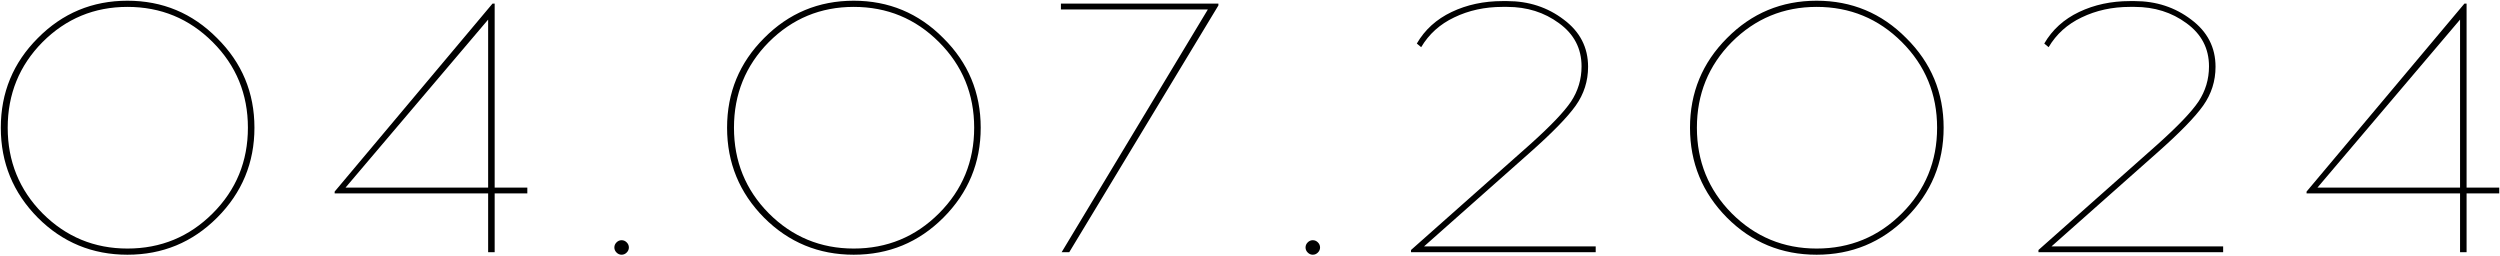 <?xml version="1.0" encoding="UTF-8"?> <svg xmlns="http://www.w3.org/2000/svg" width="1378" height="141" viewBox="0 0 1378 141" fill="none"><path d="M20.845 21C34.445 7.267 50.912 0.4 70.245 0.4C89.579 0.4 106.045 7.267 119.645 21C133.379 34.6 140.245 51.067 140.245 70.4C140.245 89.733 133.379 106.267 119.645 120C106.045 133.6 89.579 140.4 70.245 140.4C50.912 140.4 34.445 133.6 20.845 120C7.245 106.267 0.445 89.733 0.445 70.4C0.445 51.067 7.245 34.6 20.845 21ZM70.245 3.8C51.979 3.8 36.379 10.267 23.445 23.2C10.645 36.133 4.245 51.867 4.245 70.4C4.245 88.933 10.645 104.667 23.445 117.6C36.379 130.533 51.979 137 70.245 137C88.645 137 104.312 130.533 117.245 117.6C130.179 104.667 136.645 88.933 136.645 70.4C136.645 51.867 130.179 36.133 117.245 23.2C104.312 10.267 88.645 3.8 70.245 3.8ZM272.661 106.6V139H269.061V106.6H184.461V105.6L271.461 2H272.661V103.4H290.661V106.6H272.661ZM269.061 10.8L190.461 103.4H269.061V10.8ZM339.833 133.6C340.633 132.8 341.566 132.4 342.633 132.4C343.699 132.4 344.633 132.8 345.433 133.6C346.233 134.4 346.633 135.333 346.633 136.4C346.633 137.467 346.233 138.4 345.433 139.2C344.633 140 343.699 140.4 342.633 140.4C341.566 140.4 340.633 140 339.833 139.2C339.033 138.4 338.633 137.467 338.633 136.4C338.633 135.333 339.033 134.4 339.833 133.6ZM421.166 21C434.766 7.267 451.232 0.4 470.566 0.4C489.899 0.4 506.366 7.267 519.966 21C533.699 34.6 540.566 51.067 540.566 70.4C540.566 89.733 533.699 106.267 519.966 120C506.366 133.6 489.899 140.4 470.566 140.4C451.232 140.4 434.766 133.6 421.166 120C407.566 106.267 400.766 89.733 400.766 70.4C400.766 51.067 407.566 34.6 421.166 21ZM470.566 3.8C452.299 3.8 436.699 10.267 423.766 23.2C410.966 36.133 404.566 51.867 404.566 70.4C404.566 88.933 410.966 104.667 423.766 117.6C436.699 130.533 452.299 137 470.566 137C488.966 137 504.632 130.533 517.566 117.6C530.499 104.667 536.966 88.933 536.966 70.4C536.966 51.867 530.499 36.133 517.566 23.2C504.632 10.267 488.966 3.8 470.566 3.8ZM671.581 3L589.381 139H585.181L665.781 5.2H584.781V2H671.581V3ZM720.817 133.6C721.617 132.8 722.551 132.4 723.617 132.4C724.684 132.4 725.617 132.8 726.417 133.6C727.217 134.4 727.617 135.333 727.617 136.4C727.617 137.467 727.217 138.4 726.417 139.2C725.617 140 724.684 140.4 723.617 140.4C722.551 140.4 721.617 140 720.817 139.2C720.017 138.4 719.617 137.467 719.617 136.4C719.617 135.333 720.017 134.4 720.817 133.6ZM879.55 139H777.75V137.8L843.15 79.8C854.483 69.667 862.083 61.733 865.95 56C869.817 50.133 871.75 43.667 871.75 36.6C871.75 26.733 867.617 18.8 859.35 12.8C851.217 6.8 841.683 3.8 830.75 3.8H828.15C818.417 3.8 809.55 5.733 801.55 9.6C793.683 13.333 787.617 18.8 783.35 26L780.95 24C785.35 16.4 791.75 10.6 800.15 6.6C808.55 2.6 817.883 0.6 828.15 0.6H830.75C842.617 0.6 853.017 4 861.95 10.8C870.883 17.467 875.35 26.133 875.35 36.8C875.35 44.667 873.083 51.8 868.55 58.2C864.017 64.6 855.483 73.333 842.95 84.4L784.95 135.8H879.55V139ZM951.931 21C965.531 7.267 981.998 0.4 1001.33 0.4C1020.66 0.4 1037.13 7.267 1050.73 21C1064.46 34.6 1071.33 51.067 1071.33 70.4C1071.33 89.733 1064.46 106.267 1050.73 120C1037.13 133.6 1020.66 140.4 1001.33 140.4C981.998 140.4 965.531 133.6 951.931 120C938.331 106.267 931.531 89.733 931.531 70.4C931.531 51.067 938.331 34.6 951.931 21ZM1001.33 3.8C983.065 3.8 967.465 10.267 954.531 23.2C941.731 36.133 935.331 51.867 935.331 70.4C935.331 88.933 941.731 104.667 954.531 117.6C967.465 130.533 983.065 137 1001.33 137C1019.73 137 1035.4 130.533 1048.33 117.6C1061.26 104.667 1067.73 88.933 1067.73 70.4C1067.73 51.867 1061.26 36.133 1048.33 23.2C1035.4 10.267 1019.73 3.8 1001.33 3.8ZM1225.4 139H1123.6V137.8L1189 79.8C1200.33 69.667 1207.93 61.733 1211.8 56C1215.67 50.133 1217.6 43.667 1217.6 36.6C1217.6 26.733 1213.47 18.8 1205.2 12.8C1197.07 6.8 1187.53 3.8 1176.6 3.8H1174C1164.27 3.8 1155.4 5.733 1147.4 9.6C1139.53 13.333 1133.47 18.8 1129.2 26L1126.8 24C1131.2 16.4 1137.6 10.6 1146 6.6C1154.4 2.6 1163.73 0.6 1174 0.6H1176.6C1188.47 0.6 1198.87 4 1207.8 10.8C1216.73 17.467 1221.2 26.133 1221.2 36.8C1221.2 44.667 1218.93 51.8 1214.4 58.2C1209.87 64.6 1201.33 73.333 1188.8 84.4L1130.8 135.8H1225.4V139ZM1359.58 106.6V139H1355.98V106.6H1271.38V105.6L1358.38 2H1359.58V103.4H1377.58V106.6H1359.58ZM1355.98 10.8L1277.38 103.4H1355.98V10.8Z" fill="black"></path></svg> 